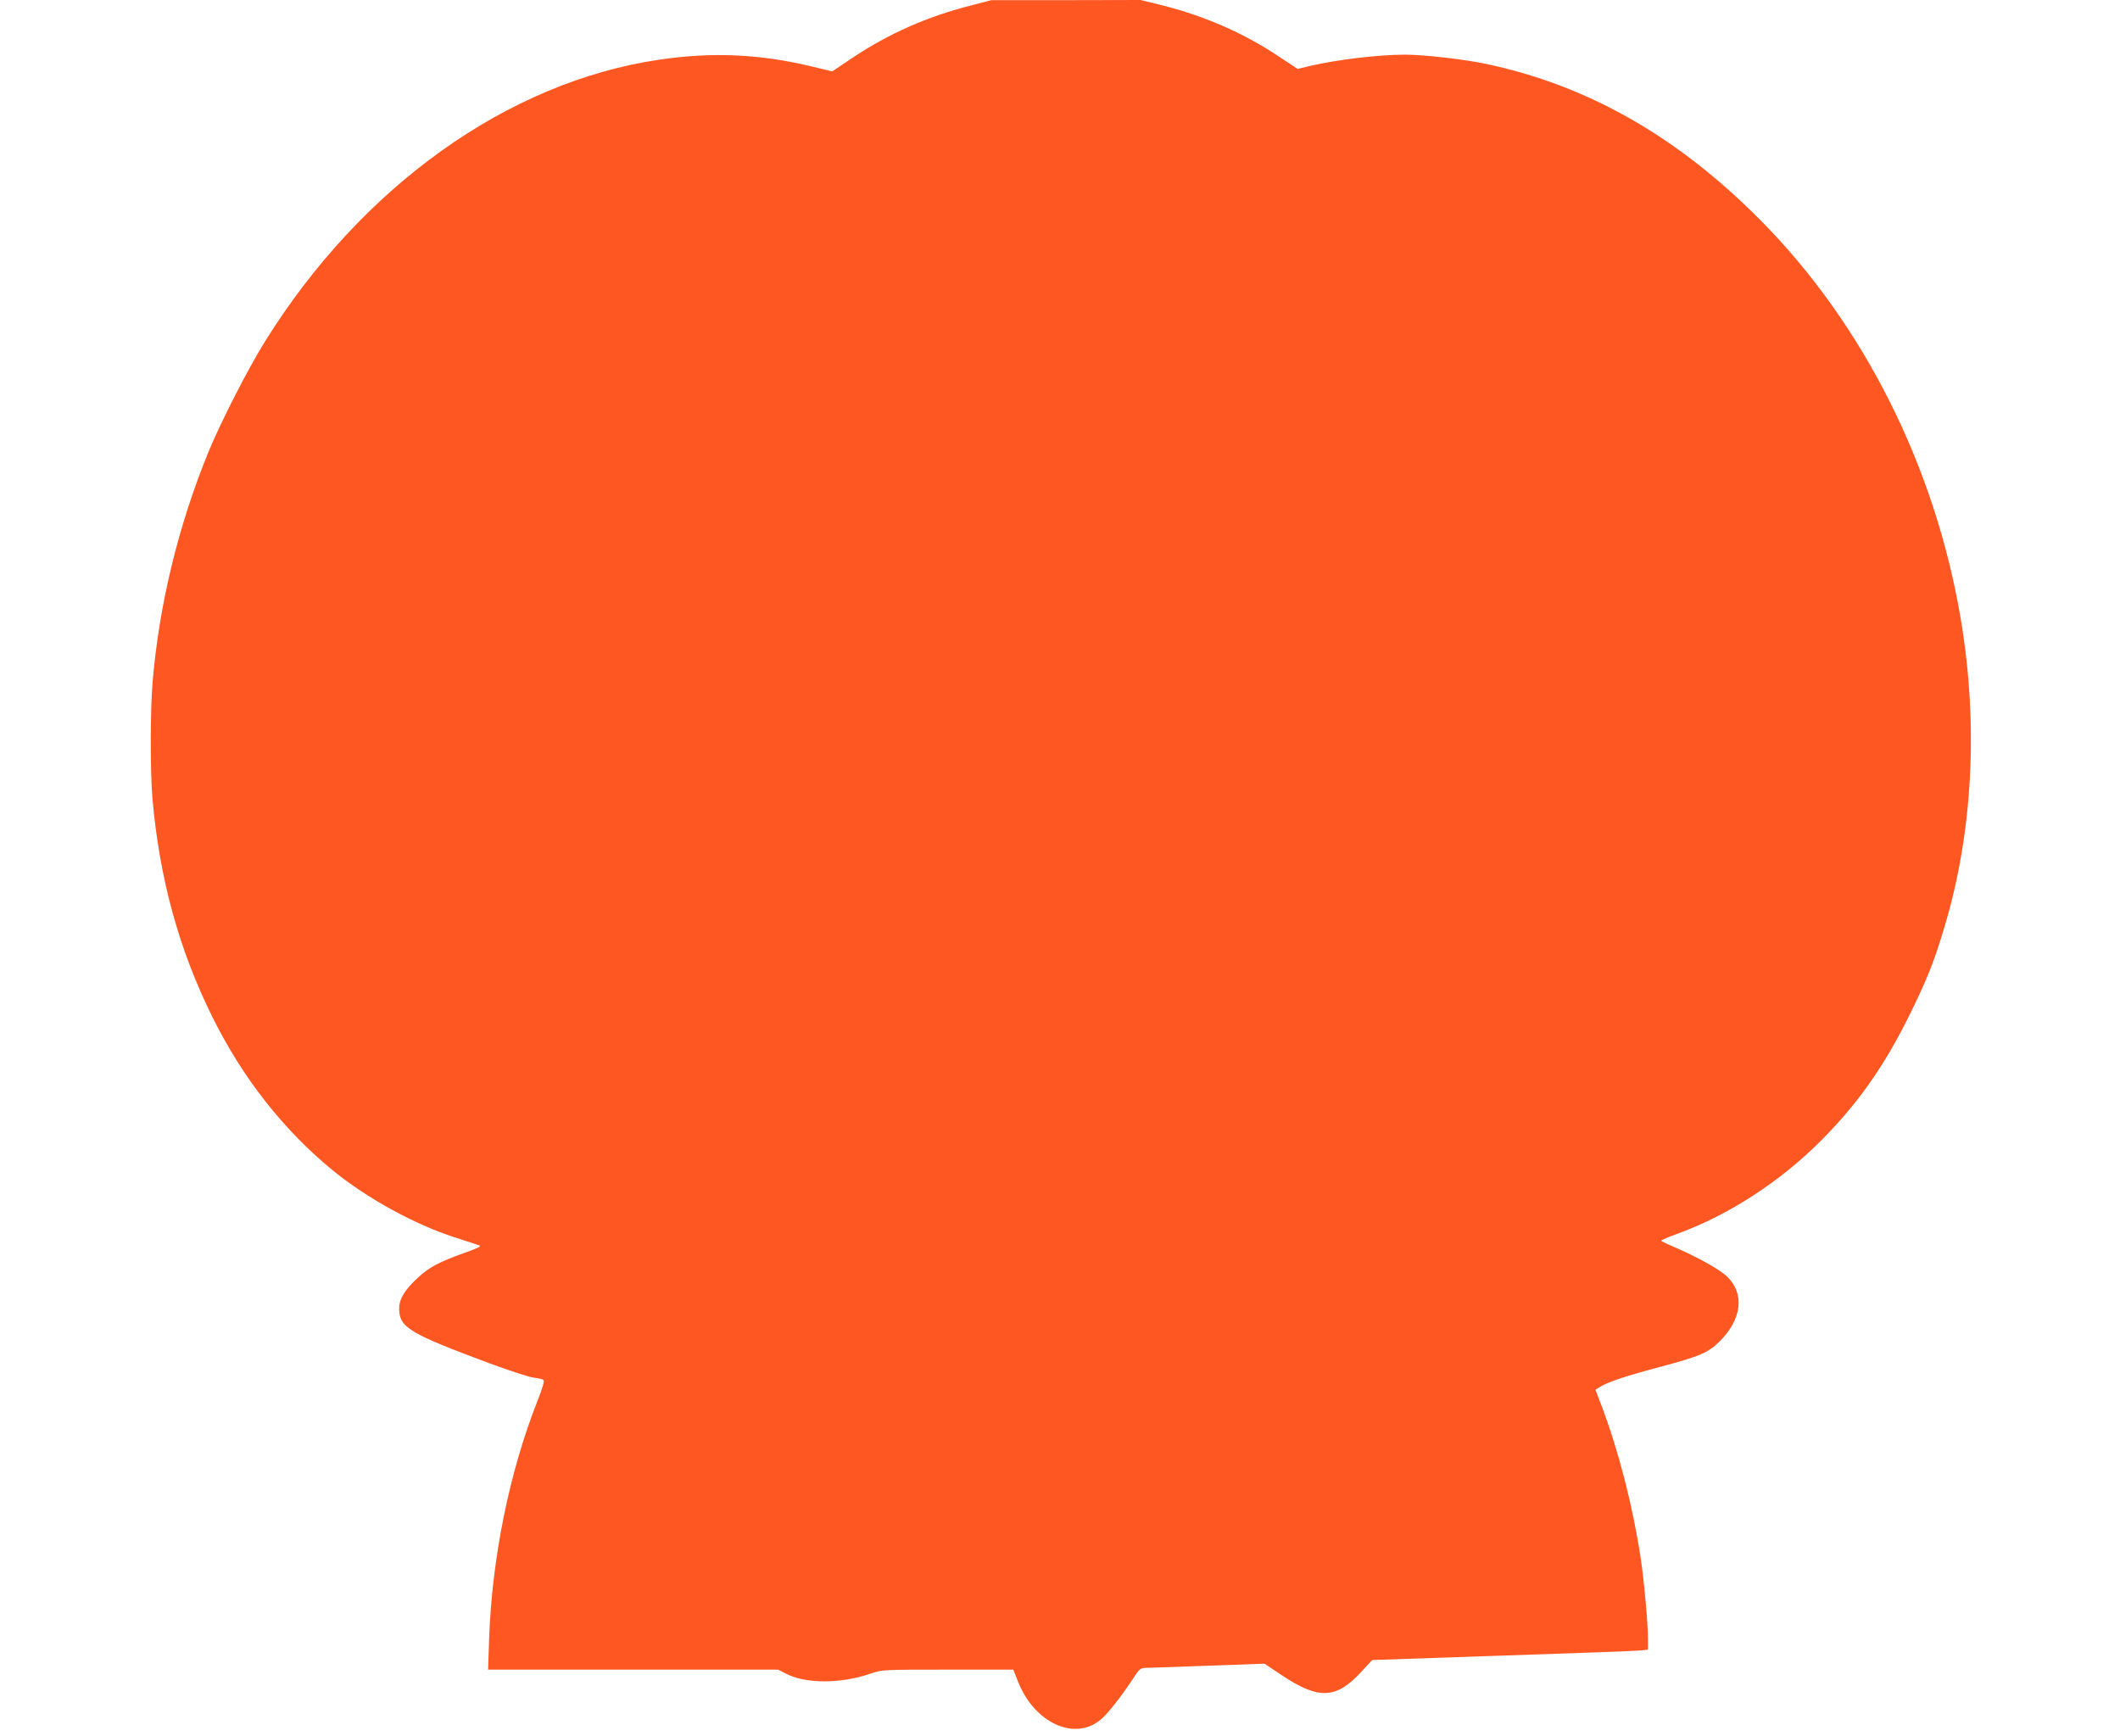 <?xml version="1.0" standalone="no"?>
<!DOCTYPE svg PUBLIC "-//W3C//DTD SVG 20010904//EN"
 "http://www.w3.org/TR/2001/REC-SVG-20010904/DTD/svg10.dtd">
<svg version="1.0" xmlns="http://www.w3.org/2000/svg"
 width="1280pt" height="1048pt" viewBox="0 0 1280 1048"
 preserveAspectRatio="xMidYMid meet">
<g transform="translate(0,1048) scale(0.1,-0.1)"
fill="#ff5722" stroke="none">
<path d="M5855 10445 c-258 -66 -488 -168 -702 -310 l-128 -86 -125 30 c-313
75 -599 88 -917 41 -917 -134 -1801 -766 -2384 -1703 -100 -160 -266 -485
-339 -662 -183 -445 -301 -933 -339 -1398 -14 -163 -14 -536 -1 -692 42 -485
159 -914 361 -1322 183 -371 433 -688 732 -932 206 -167 492 -324 732 -401 72
-23 139 -45 149 -49 14 -5 -10 -17 -90 -45 -148 -53 -211 -85 -279 -148 -80
-73 -115 -130 -115 -187 0 -115 58 -150 549 -333 118 -43 236 -82 262 -85 26
-3 52 -9 59 -13 9 -6 -1 -41 -38 -136 -167 -425 -272 -942 -289 -1431 l-6
-183 876 0 875 0 49 -25 c118 -61 331 -61 509 1 70 24 73 24 466 24 l396 0 31
-78 c101 -249 347 -357 502 -219 42 36 123 141 188 240 42 64 45 67 85 68 22
0 192 6 376 13 l335 12 100 -67 c226 -152 333 -148 486 20 l64 69 790 27 c435
14 809 28 833 31 l42 5 0 72 c-1 93 -24 353 -45 487 -47 309 -133 642 -233
907 l-39 103 31 19 c48 29 156 65 364 120 236 63 287 85 356 154 132 132 150
284 47 387 -45 45 -181 121 -333 186 -38 16 -68 31 -68 34 0 3 48 24 107 45
302 111 610 311 853 554 227 227 386 453 540 765 106 216 146 315 209 526 172
568 207 1224 100 1860 -155 924 -588 1785 -1214 2415 -499 502 -1040 810
-1652 939 -137 29 -375 56 -490 56 -162 0 -409 -30 -573 -68 l-75 -18 -120 79
c-212 141 -451 244 -710 308 l-119 29 -451 -1 -450 0 -130 -34z"/>
</g>
</svg>
